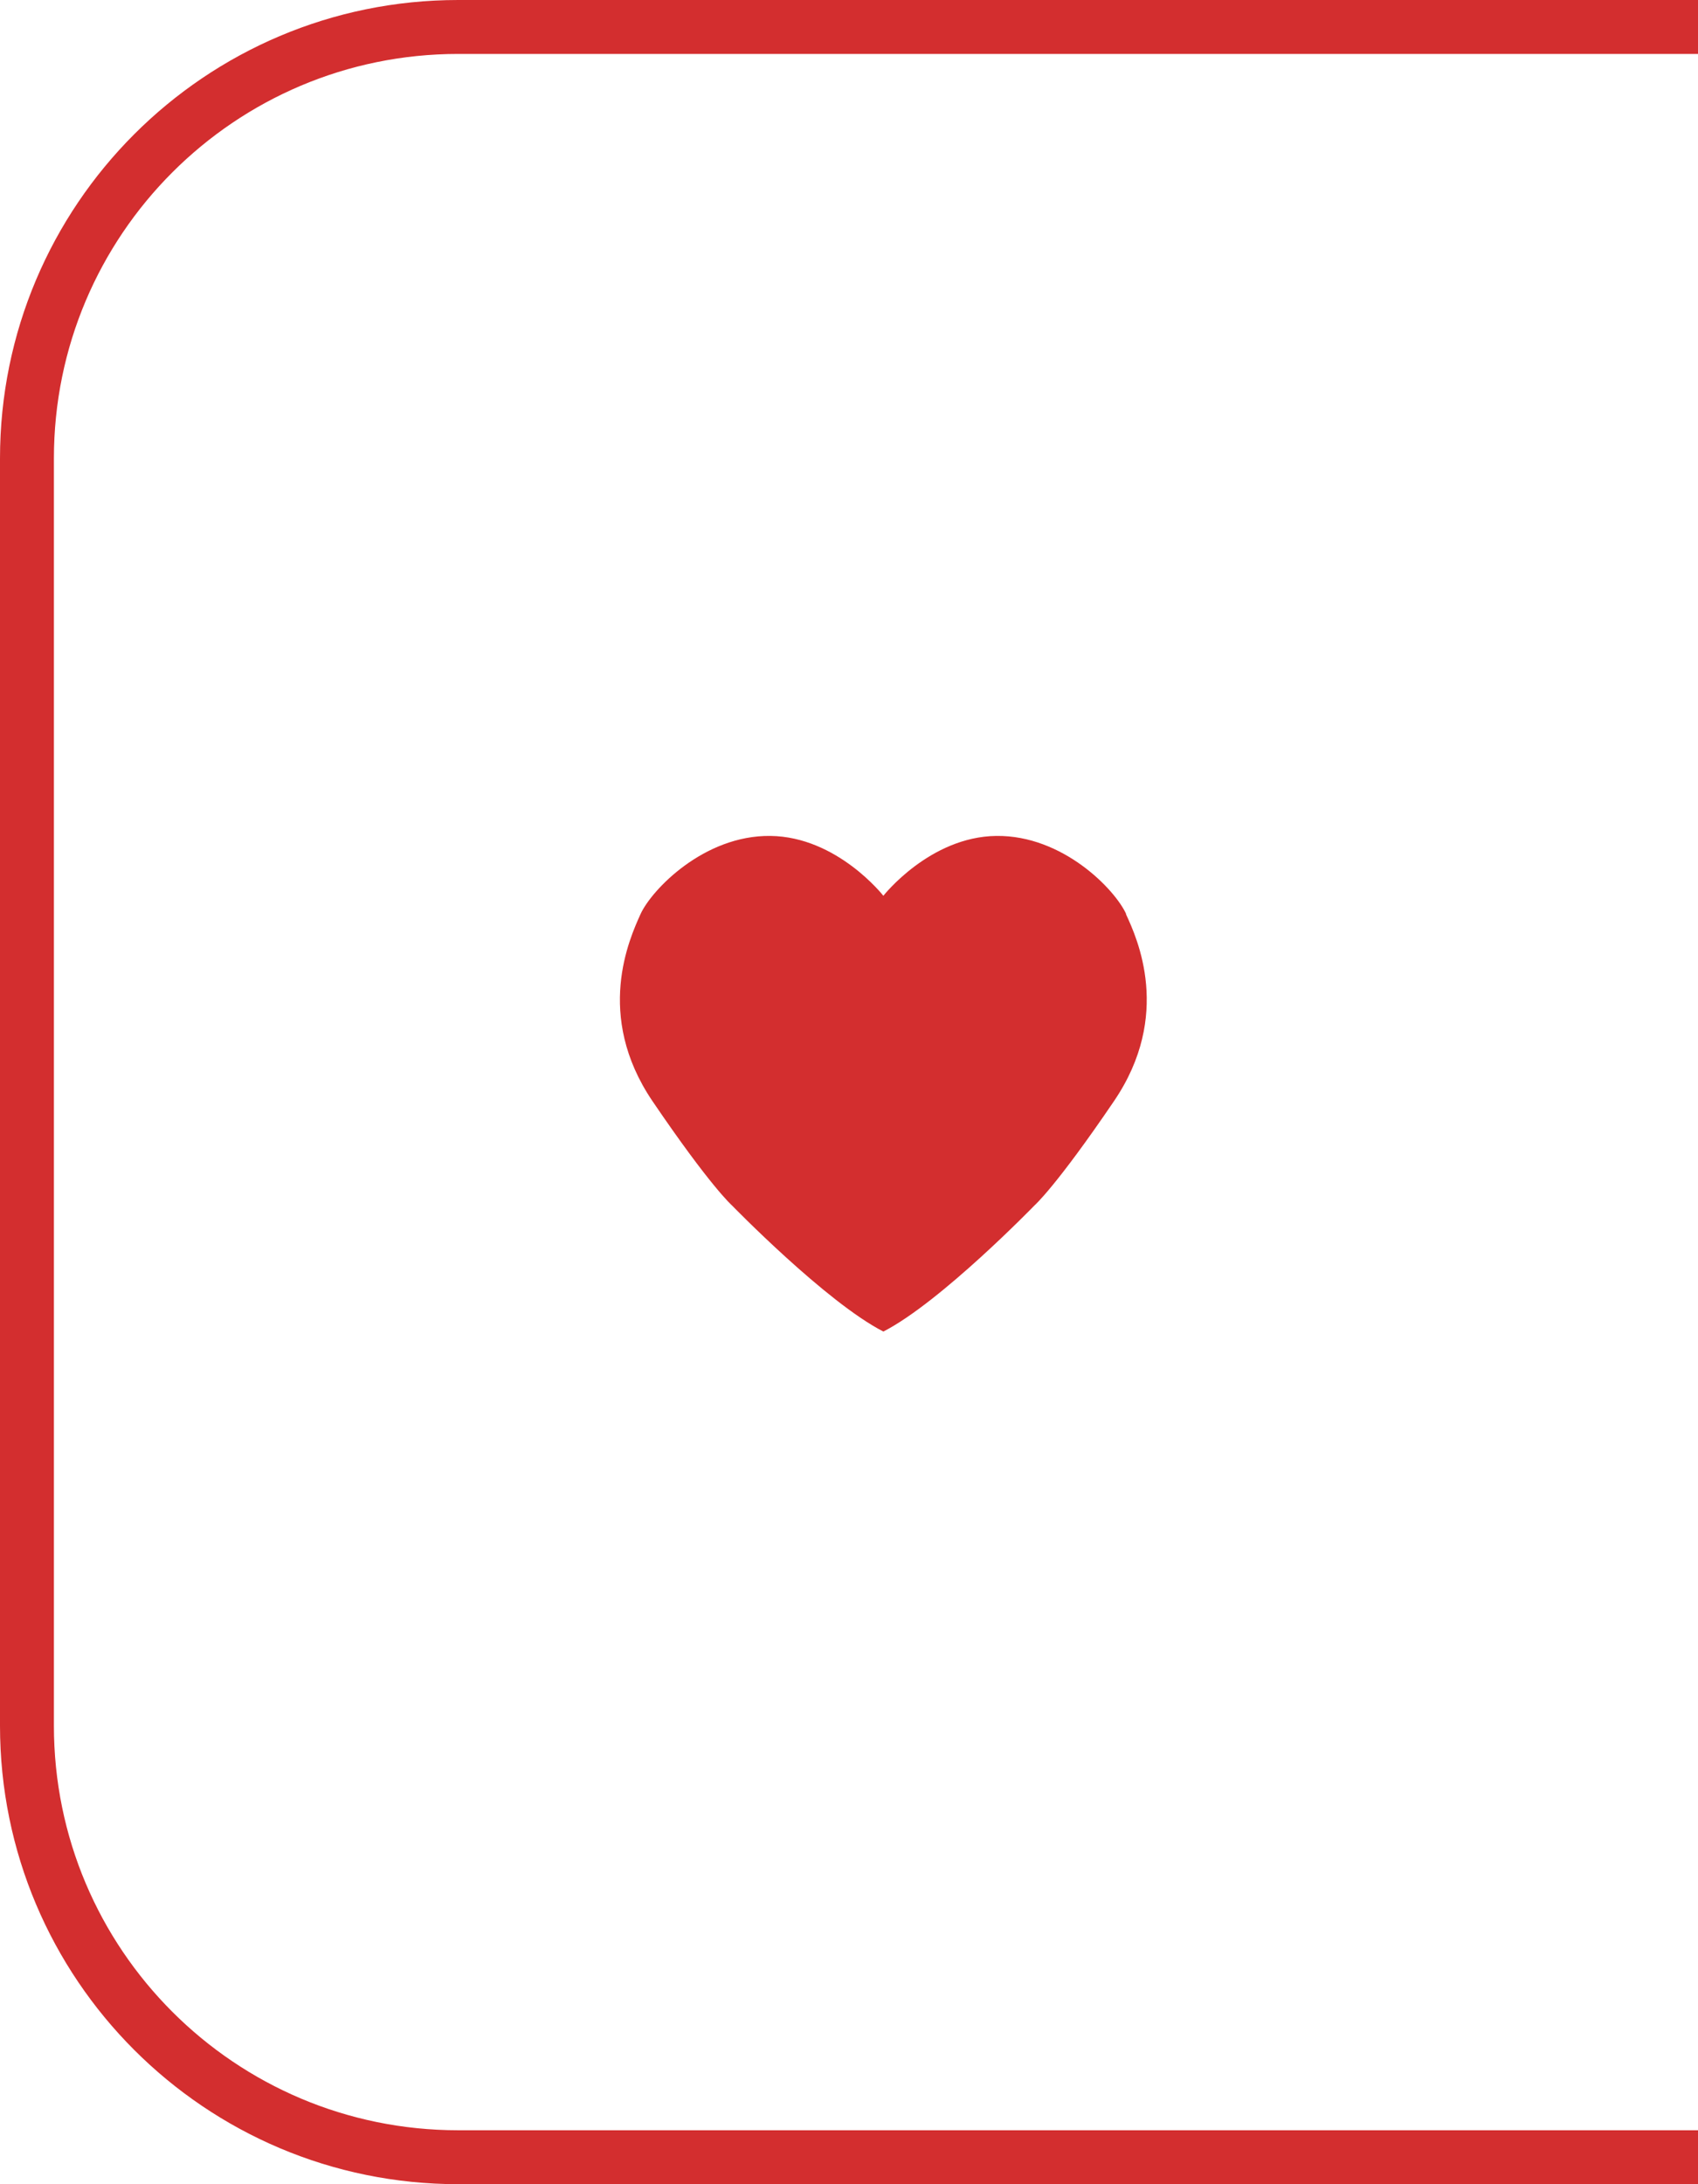 <svg aria-hidden="true" focusable="false" width="63" height="81" viewBox="0 0 63 81" fill="none" xmlns="http://www.w3.org/2000/svg">
<path d="M64 1H17C8.163 1 1 8.163 1 17V64C1 72.837 8.163 80 17 80H64" stroke="#D32E2F" stroke-width="2"/>
<path d="M41.785 33.9C41.375 32.99 39.435 30.97 36.965 31C34.495 31.03 32.775 33.22 32.775 33.22C32.775 33.22 31.065 31.03 28.585 31C26.115 30.97 24.175 33 23.765 33.9C23.355 34.81 22.055 37.65 24.205 40.83C26.365 44.01 27.155 44.7 27.155 44.7C27.155 44.7 30.645 48.29 32.775 49.38C34.905 48.29 38.385 44.7 38.385 44.7C38.385 44.7 39.175 44.01 41.335 40.83C43.495 37.65 42.195 34.8 41.775 33.9" fill="#D32E2F"/>
</svg>
